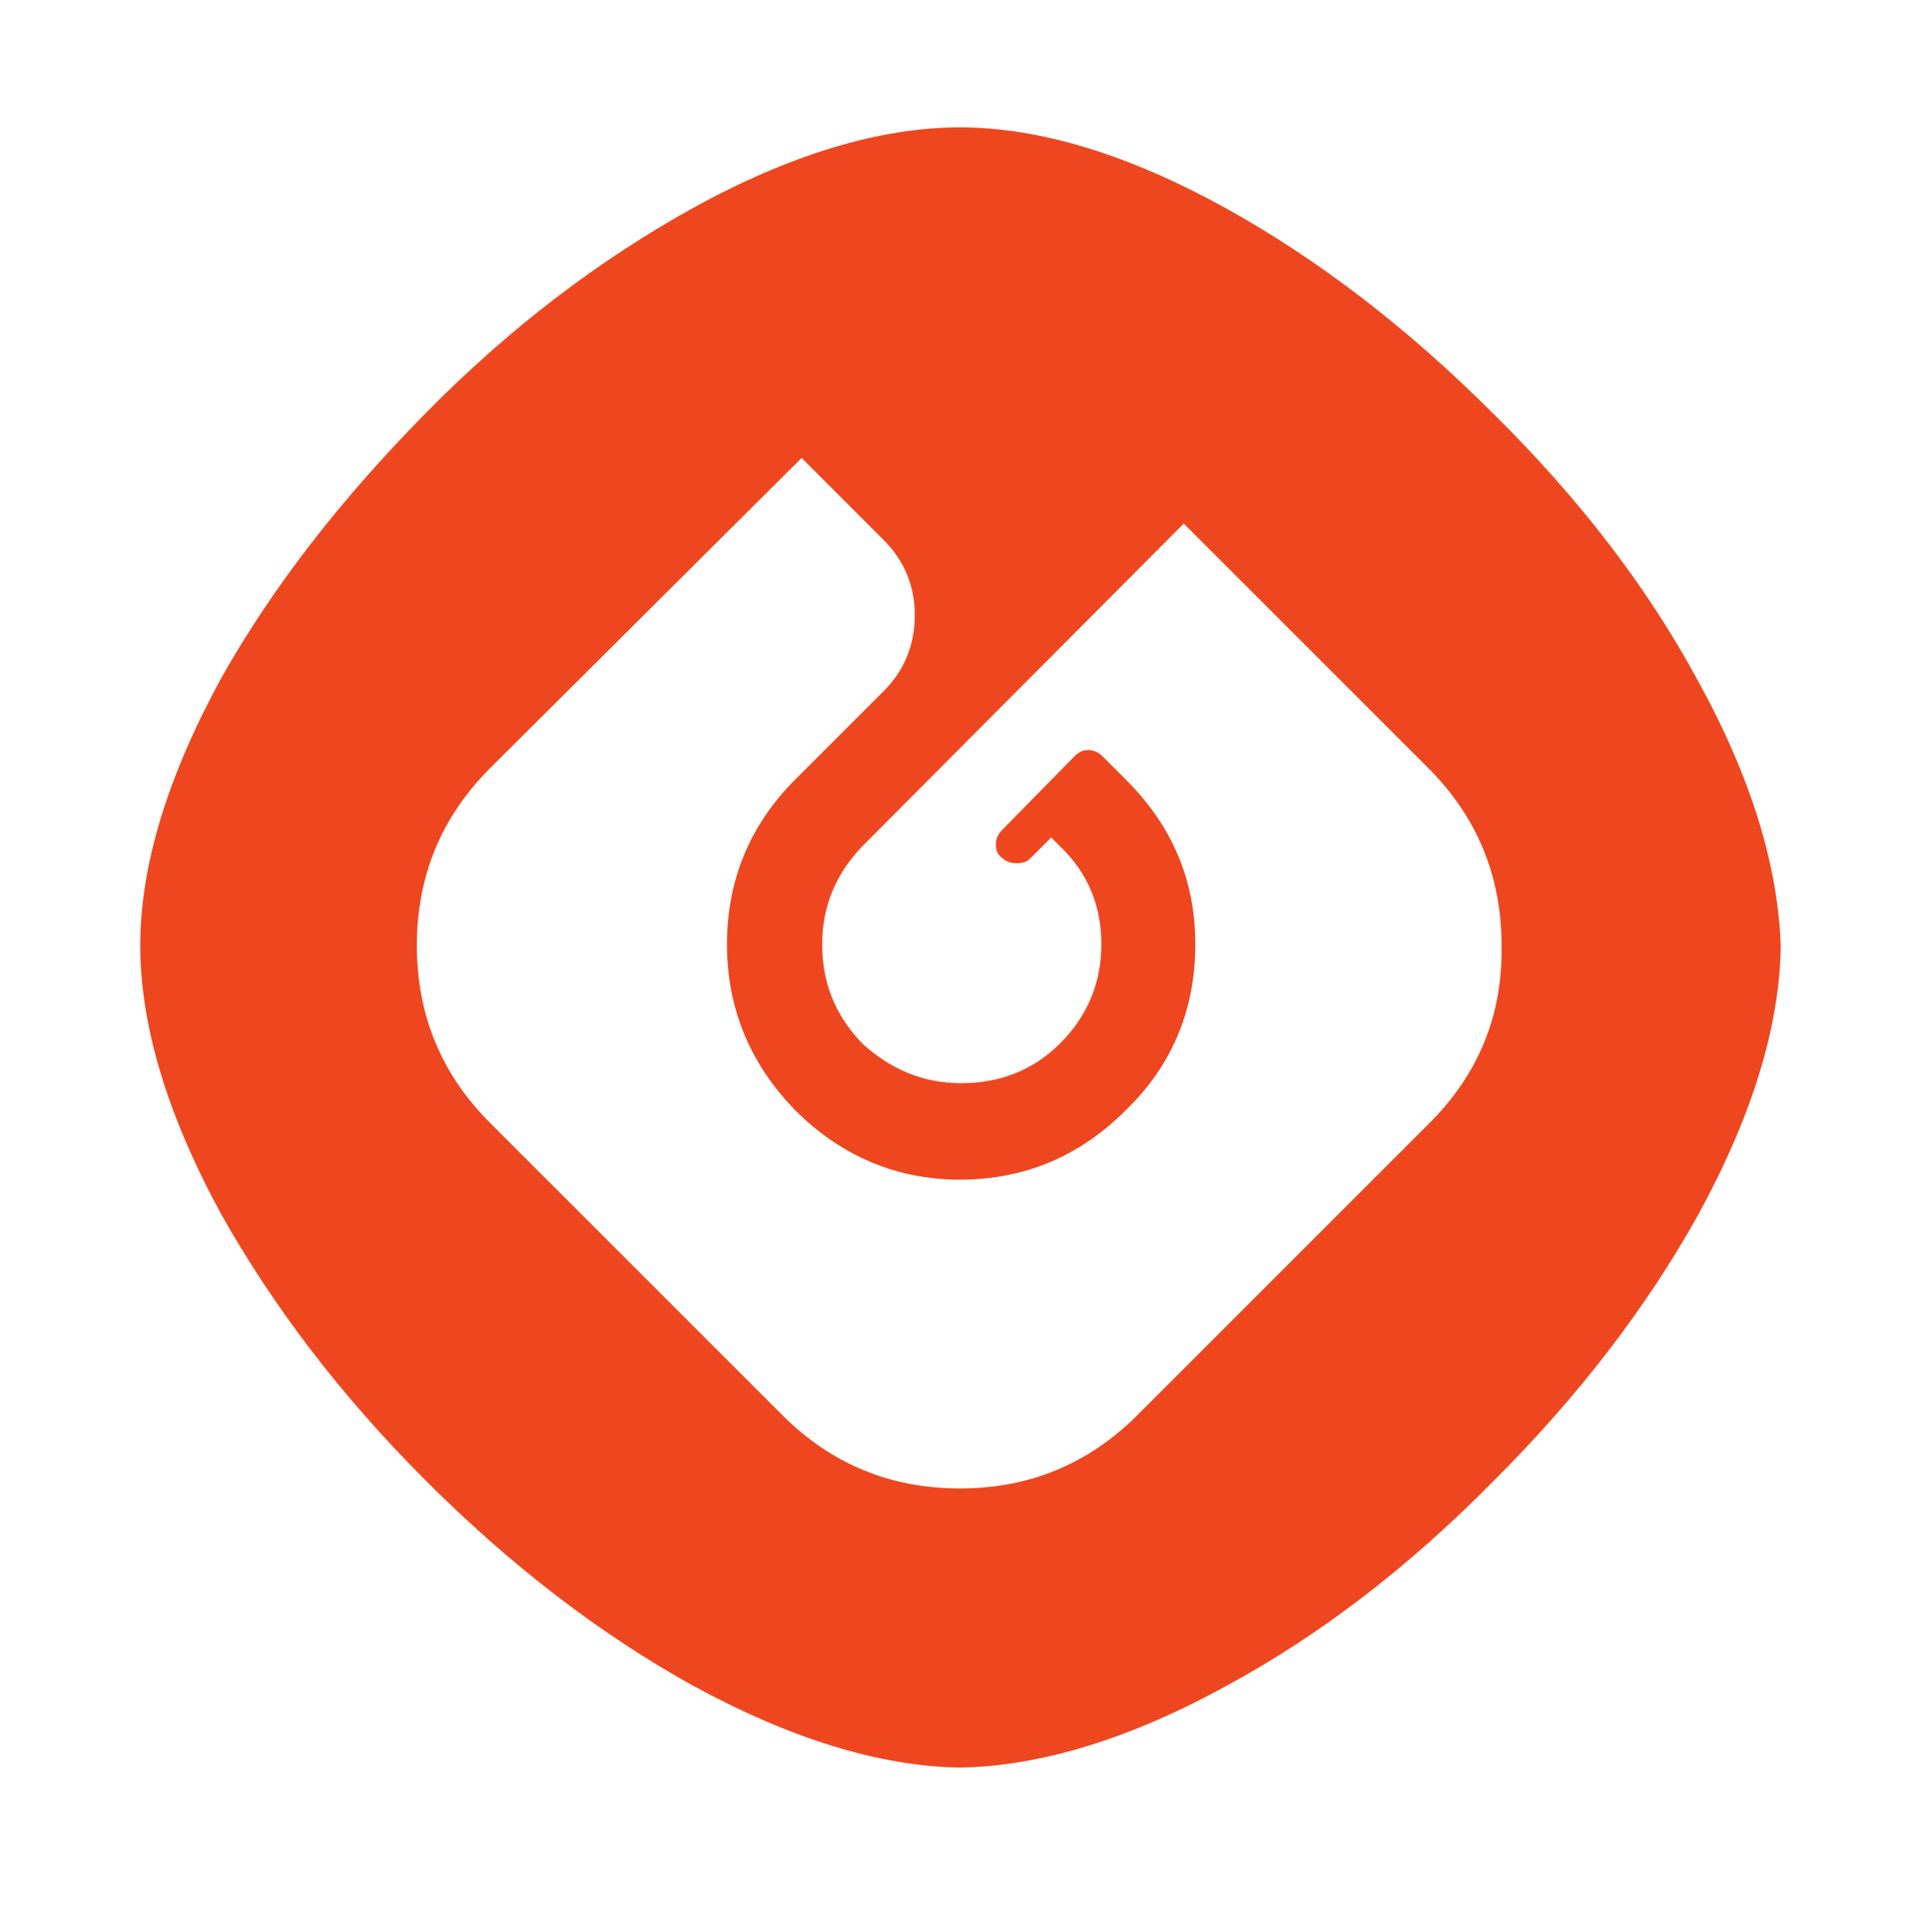 <svg id="logosandtypes_com" xmlns="http://www.w3.org/2000/svg" viewBox="0 0 150 150.2"><path d="M0 .2h150v150H0V.2z" fill="none"/><path d="M131.9 52.8c-3.9-7.2-9.2-14.1-15.9-20.7-6.6-6.6-13.5-11.9-20.7-15.9-7.6-4.2-14.5-6.3-20.7-6.3-6.2 0-13.2 2.1-20.8 6.3-7.2 4-14.1 9.2-20.7 15.9S21.2 45.6 17.2 52.7c-4.2 7.7-6.3 14.6-6.3 20.8 0 6.2 2.1 13.2 6.3 20.9 4 7.1 9.2 14 15.9 20.7 6.6 6.6 13.5 11.9 20.7 15.9 7.7 4.2 14.6 6.3 20.8 6.4 6.2-.1 13.2-2.2 20.8-6.4 7.2-3.9 14.1-9.2 20.7-15.9 6.6-6.6 11.9-13.5 15.9-20.7 4.2-7.7 6.3-14.6 6.4-20.8-.2-6.3-2.3-13.2-6.5-20.8zm-20.8 34.5L88.4 110c-3.8 3.8-8.4 5.7-13.8 5.7s-10-1.9-13.8-5.7L38.1 87.3c-3.8-3.8-5.7-8.4-5.7-13.8s1.9-10 5.7-13.8l24.2-24.1 6.4 6.4c1.6 1.6 2.4 3.6 2.4 5.8 0 2.3-.8 4.3-2.4 5.9l-6.9 6.9c-3.5 3.5-5.3 7.8-5.3 12.8 0 5 1.8 9.3 5.3 12.9 3.5 3.5 7.8 5.4 12.8 5.4 5 0 9.3-1.8 12.9-5.4 3.6-3.5 5.4-7.8 5.4-12.9 0-5-1.8-9.2-5.4-12.8l-1.8-1.8c-.3-.3-.7-.5-1.1-.5-.4 0-.7.1-1.1.5l-5.6 5.7c-.3.3-.5.7-.5 1.1 0 .5.1.8.5 1.1.3.3.7.4 1.1.4.5 0 .8-.1 1.1-.4l1.6-1.6.7.7c2.2 2.1 3.2 4.7 3.2 7.6 0 3-1.1 5.6-3.2 7.7-2.1 2.1-4.7 3.1-7.7 3.1s-5.5-1.1-7.7-3.1c-2.1-2.2-3.1-4.7-3.1-7.7s1.1-5.5 3.1-7.6l25-25.1 19 19c3.8 3.8 5.7 8.4 5.7 13.8.1 5.4-1.8 10-5.6 13.8z" fill="#ee4720"/></svg>